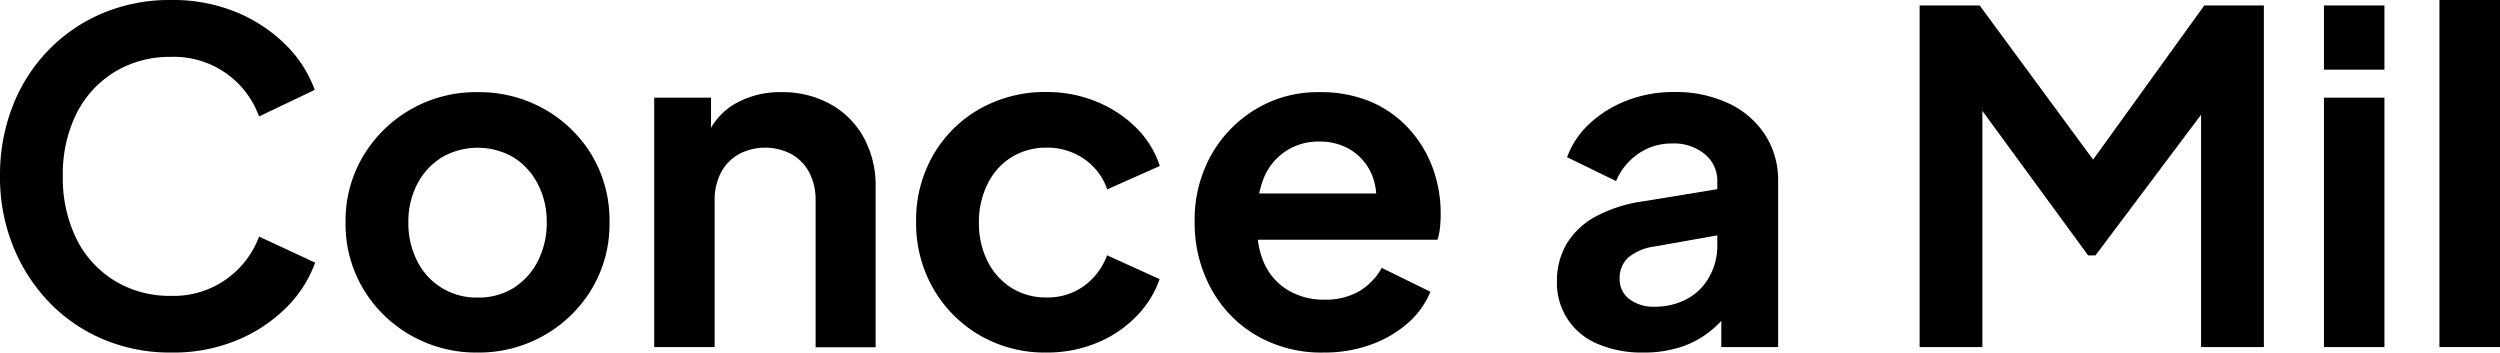 <svg id="Layer_1" data-name="Layer 1" xmlns="http://www.w3.org/2000/svg" viewBox="0 0 523.54 73.83"><title>a-mil-25</title><path d="M35.81,73.83A36,36,0,0,1,21.6,71.05a34.15,34.15,0,0,1-11.33-7.78A36.57,36.57,0,0,1,2.74,51.56,38.49,38.49,0,0,1,0,36.87,39.63,39.63,0,0,1,2.69,22.13a34.75,34.75,0,0,1,7.54-11.71A34.3,34.3,0,0,1,21.55,2.74,36.21,36.21,0,0,1,35.81,0,34.9,34.9,0,0,1,49.59,2.59,31.92,31.92,0,0,1,59.91,9.46a25.58,25.58,0,0,1,6,9.36L54.25,24.39A18.93,18.93,0,0,0,35.81,11.91,22.16,22.16,0,0,0,24,15.07a21.5,21.5,0,0,0-8,8.74,28.44,28.44,0,0,0-2.84,13.06A28.7,28.7,0,0,0,16,50a21.32,21.32,0,0,0,8,8.79,22.17,22.17,0,0,0,11.86,3.17A19.05,19.05,0,0,0,54.25,49.54L66,55a25.54,25.54,0,0,1-6,9.37,32.06,32.06,0,0,1-10.32,6.86A34.9,34.9,0,0,1,35.81,73.83Z"/><path d="M100,73.83a27.71,27.71,0,0,1-13.88-3.55,27.29,27.29,0,0,1-10-9.7,26.35,26.35,0,0,1-3.75-14,26.34,26.34,0,0,1,3.75-14A27.43,27.43,0,0,1,100,19.3a27.79,27.79,0,0,1,14,3.55,27.14,27.14,0,0,1,9.94,9.65,26.61,26.61,0,0,1,3.7,14.06,26.35,26.35,0,0,1-3.75,14,27.3,27.3,0,0,1-10,9.7A27.62,27.62,0,0,1,100,73.83Zm0-11.52a13.81,13.81,0,0,0,7.53-2,14.13,14.13,0,0,0,5.09-5.61,17.32,17.32,0,0,0,1.87-8.12,17,17,0,0,0-1.87-8.06,14.28,14.28,0,0,0-5.09-5.57,15,15,0,0,0-15,0,14.18,14.18,0,0,0-5.14,5.57,17,17,0,0,0-1.87,8.06,17.32,17.32,0,0,0,1.87,8.12A13.77,13.77,0,0,0,100,62.31Z"/><path d="M137,72.68V20.45h11.9V30.72l-1-1.82a13.81,13.81,0,0,1,6-7.15,18.85,18.85,0,0,1,9.75-2.45,20.63,20.63,0,0,1,10.22,2.49,17.78,17.78,0,0,1,7,7,20.76,20.76,0,0,1,2.5,10.33v33.6H170.8V42.05a12.45,12.45,0,0,0-1.34-5.95,9.5,9.5,0,0,0-3.75-3.84,11.83,11.83,0,0,0-10.94,0A9.5,9.5,0,0,0,151,36.1a12.45,12.45,0,0,0-1.34,5.95V72.68Z"/><path d="M219.19,73.83a27.22,27.22,0,0,1-14-3.6,26.67,26.67,0,0,1-9.74-9.79,27.3,27.3,0,0,1-3.6-14,27.25,27.25,0,0,1,3.55-13.92,26,26,0,0,1,9.74-9.7,27.75,27.75,0,0,1,14.07-3.55,27.12,27.12,0,0,1,10.37,2,25.35,25.35,0,0,1,8.3,5.42,20,20,0,0,1,5,8.07l-11,4.89A12.76,12.76,0,0,0,227,33.27a13.42,13.42,0,0,0-7.82-2.35,13.84,13.84,0,0,0-7.35,2,13.63,13.63,0,0,0-5,5.57A17.78,17.78,0,0,0,205,46.56a17.71,17.71,0,0,0,1.82,8.17,14,14,0,0,0,5,5.56,13.53,13.53,0,0,0,7.35,2,12.94,12.94,0,0,0,7.82-2.4,13.76,13.76,0,0,0,4.85-6.43l11,5a20.93,20.93,0,0,1-5,7.92,24.38,24.38,0,0,1-8.26,5.47A27.36,27.36,0,0,1,219.19,73.83Z"/><path d="M277.18,73.83A27,27,0,0,1,263,70.18a25.2,25.2,0,0,1-9.46-9.89,28.66,28.66,0,0,1-3.36-13.82,27.76,27.76,0,0,1,3.46-14A26.14,26.14,0,0,1,263,22.85a25,25,0,0,1,13.25-3.55,27.09,27.09,0,0,1,10.8,2,23.31,23.31,0,0,1,7.92,5.57,25.05,25.05,0,0,1,5,8.12,27.58,27.58,0,0,1,1.73,9.84c0,1-.05,1.9-.14,2.83a12.38,12.38,0,0,1-.53,2.54H260.66V40.52h33.22L287.83,45a13.8,13.8,0,0,0-.33-7.87,11.29,11.29,0,0,0-4.23-5.48,12.14,12.14,0,0,0-7-2,12.21,12.21,0,0,0-11.67,7.77,19.89,19.89,0,0,0-1.2,9.12,17,17,0,0,0,1.3,8.5,12.54,12.54,0,0,0,5,5.71,14.33,14.33,0,0,0,7.63,2A14.06,14.06,0,0,0,284.62,61a13.21,13.21,0,0,0,4.75-4.9l10.18,5a17.91,17.91,0,0,1-4.8,6.63A24,24,0,0,1,287,72.2,28.53,28.53,0,0,1,277.18,73.83Z"/><path d="M344.1,73.83A23.36,23.36,0,0,1,334.54,72a13.74,13.74,0,0,1-8.49-13.16,15.21,15.21,0,0,1,2-7.73,15.84,15.84,0,0,1,6-5.71,29.88,29.88,0,0,1,10.18-3.26l17-2.79V49l-14.6,2.6A11,11,0,0,0,341,53.91a5.8,5.8,0,0,0-1.82,4.46,5.13,5.13,0,0,0,2.06,4.28,8.24,8.24,0,0,0,5.14,1.58,14.11,14.11,0,0,0,7-1.68A11.61,11.61,0,0,0,358,57.89a13.21,13.21,0,0,0,1.63-6.43V37.92a7.12,7.12,0,0,0-2.59-5.61,10.14,10.14,0,0,0-6.91-2.26A12.11,12.11,0,0,0,343,32.26a12.9,12.9,0,0,0-4.56,5.66l-10.27-5A18,18,0,0,1,333,25.78,24.29,24.29,0,0,1,340.83,21a27,27,0,0,1,9.79-1.73A25.83,25.83,0,0,1,362,21.65a18.31,18.31,0,0,1,7.64,6.58,17.45,17.45,0,0,1,2.73,9.69V72.68h-11.9V63.75l2.69-.1a22,22,0,0,1-4.85,5.57,19.67,19.67,0,0,1-6.34,3.46A24.9,24.9,0,0,1,344.1,73.83Z"/><path d="M402,72.68V1.15h12.58l26.78,36.39h-6L461.61,1.15h12.48V72.68H460.94V16L466,17.28l-27.17,36.2h-1.54l-26.5-36.2L415.14,16V72.68Z"/><path d="M486.67,14.59V1.15h12.67V14.59Zm0,58.09V20.45h12.67V72.68Z"/><path d="M510.86,72.68V0h12.68V72.68Z"/></svg>